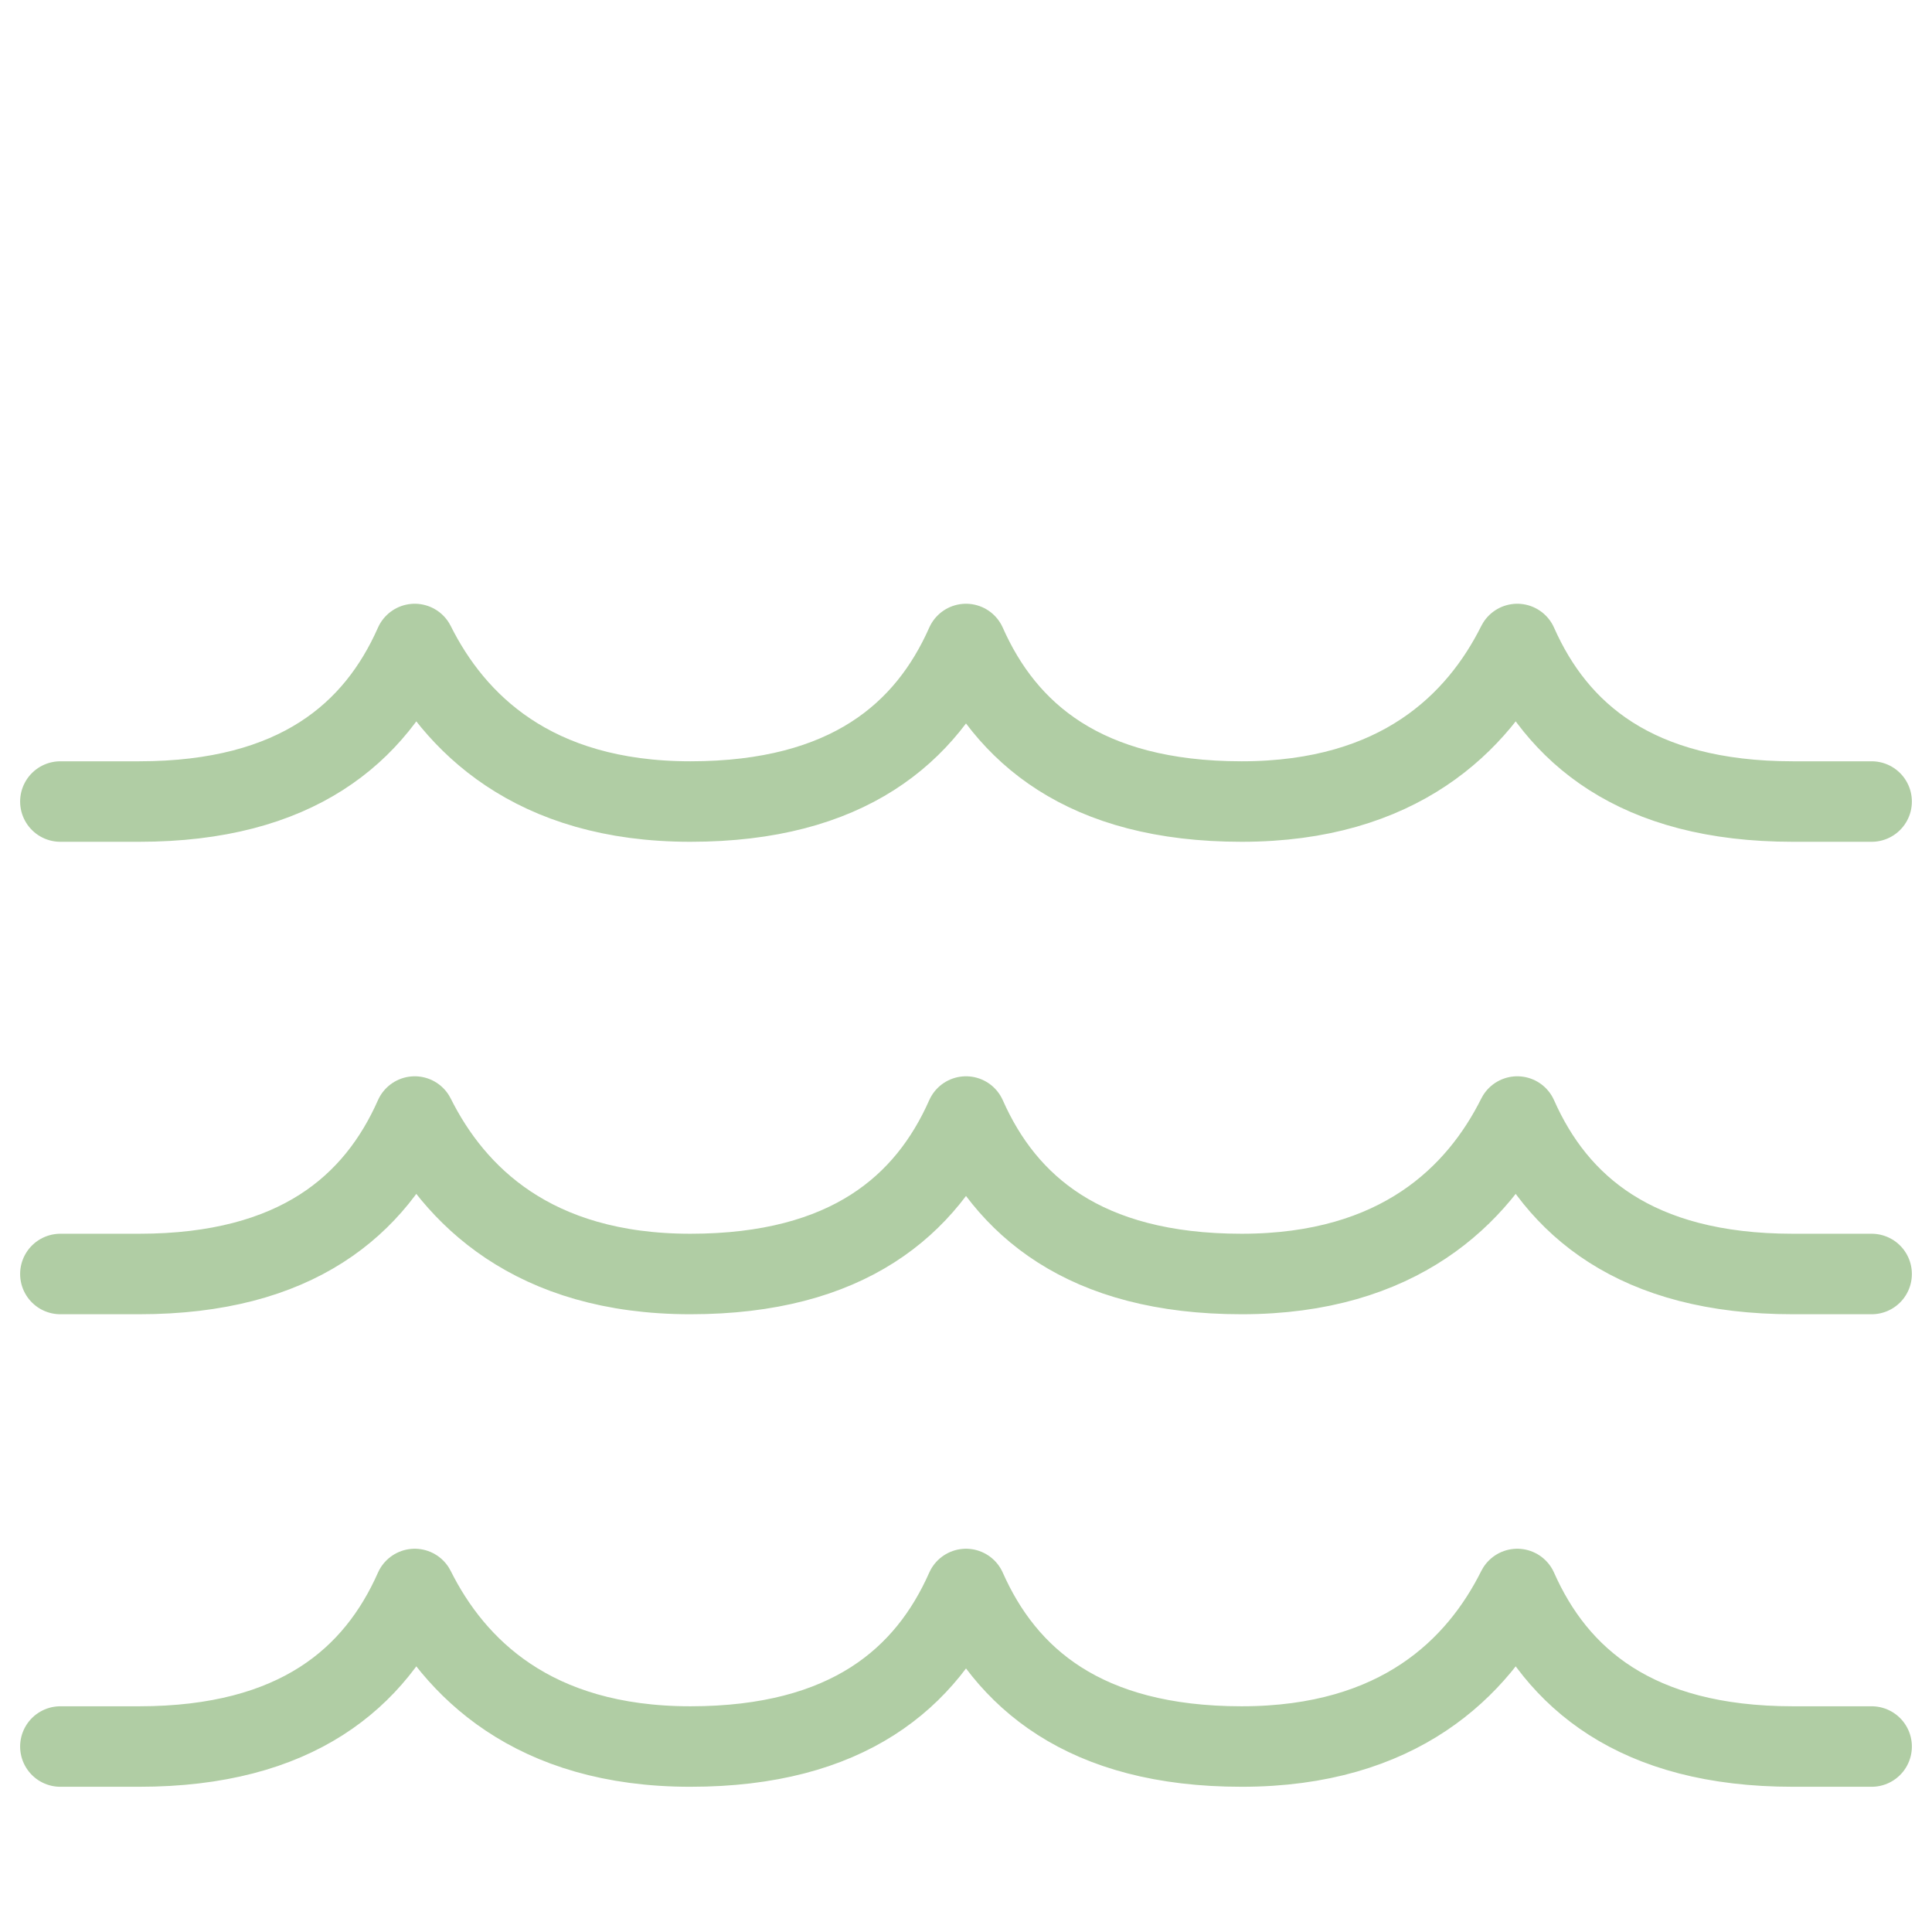 <svg xmlns="http://www.w3.org/2000/svg" fill="none" viewBox="0 0 24 24"><path stroke="#b0cda4" stroke-linecap="round" stroke-linejoin="round" d="M0.75 21.696h0.978c1.957 0 2.935 -0.852 3.424 -1.957 0.489 0.978 1.467 1.957 3.424 1.957 1.957 0 2.935 -0.852 3.424 -1.957 0.489 1.104 1.467 1.957 3.424 1.957 1.956 0 2.935 -0.978 3.424 -1.957 0.489 1.104 1.467 1.957 3.424 1.957h0.978" stroke-width="1"></path><path stroke="#b0cda4" stroke-linecap="round" stroke-linejoin="round" d="M0.75 15.826h0.978c1.957 0 2.935 -0.852 3.424 -1.956 0.489 0.978 1.467 1.956 3.424 1.956 1.957 0 2.935 -0.852 3.424 -1.956 0.489 1.104 1.467 1.956 3.424 1.956 1.956 0 2.935 -0.978 3.424 -1.956 0.489 1.104 1.467 1.956 3.424 1.956h0.978" stroke-width="1"></path><path stroke="#b0cda4" stroke-linecap="round" stroke-linejoin="round" d="M0.75 9.957h0.978c1.957 0 2.935 -0.852 3.424 -1.957 0.489 0.978 1.467 1.957 3.424 1.957C10.533 9.957 11.511 9.104 12 8c0.489 1.104 1.467 1.957 3.424 1.957 1.956 0 2.935 -0.978 3.424 -1.957 0.489 1.104 1.467 1.957 3.424 1.957h0.978" stroke-width="1"></path></svg>